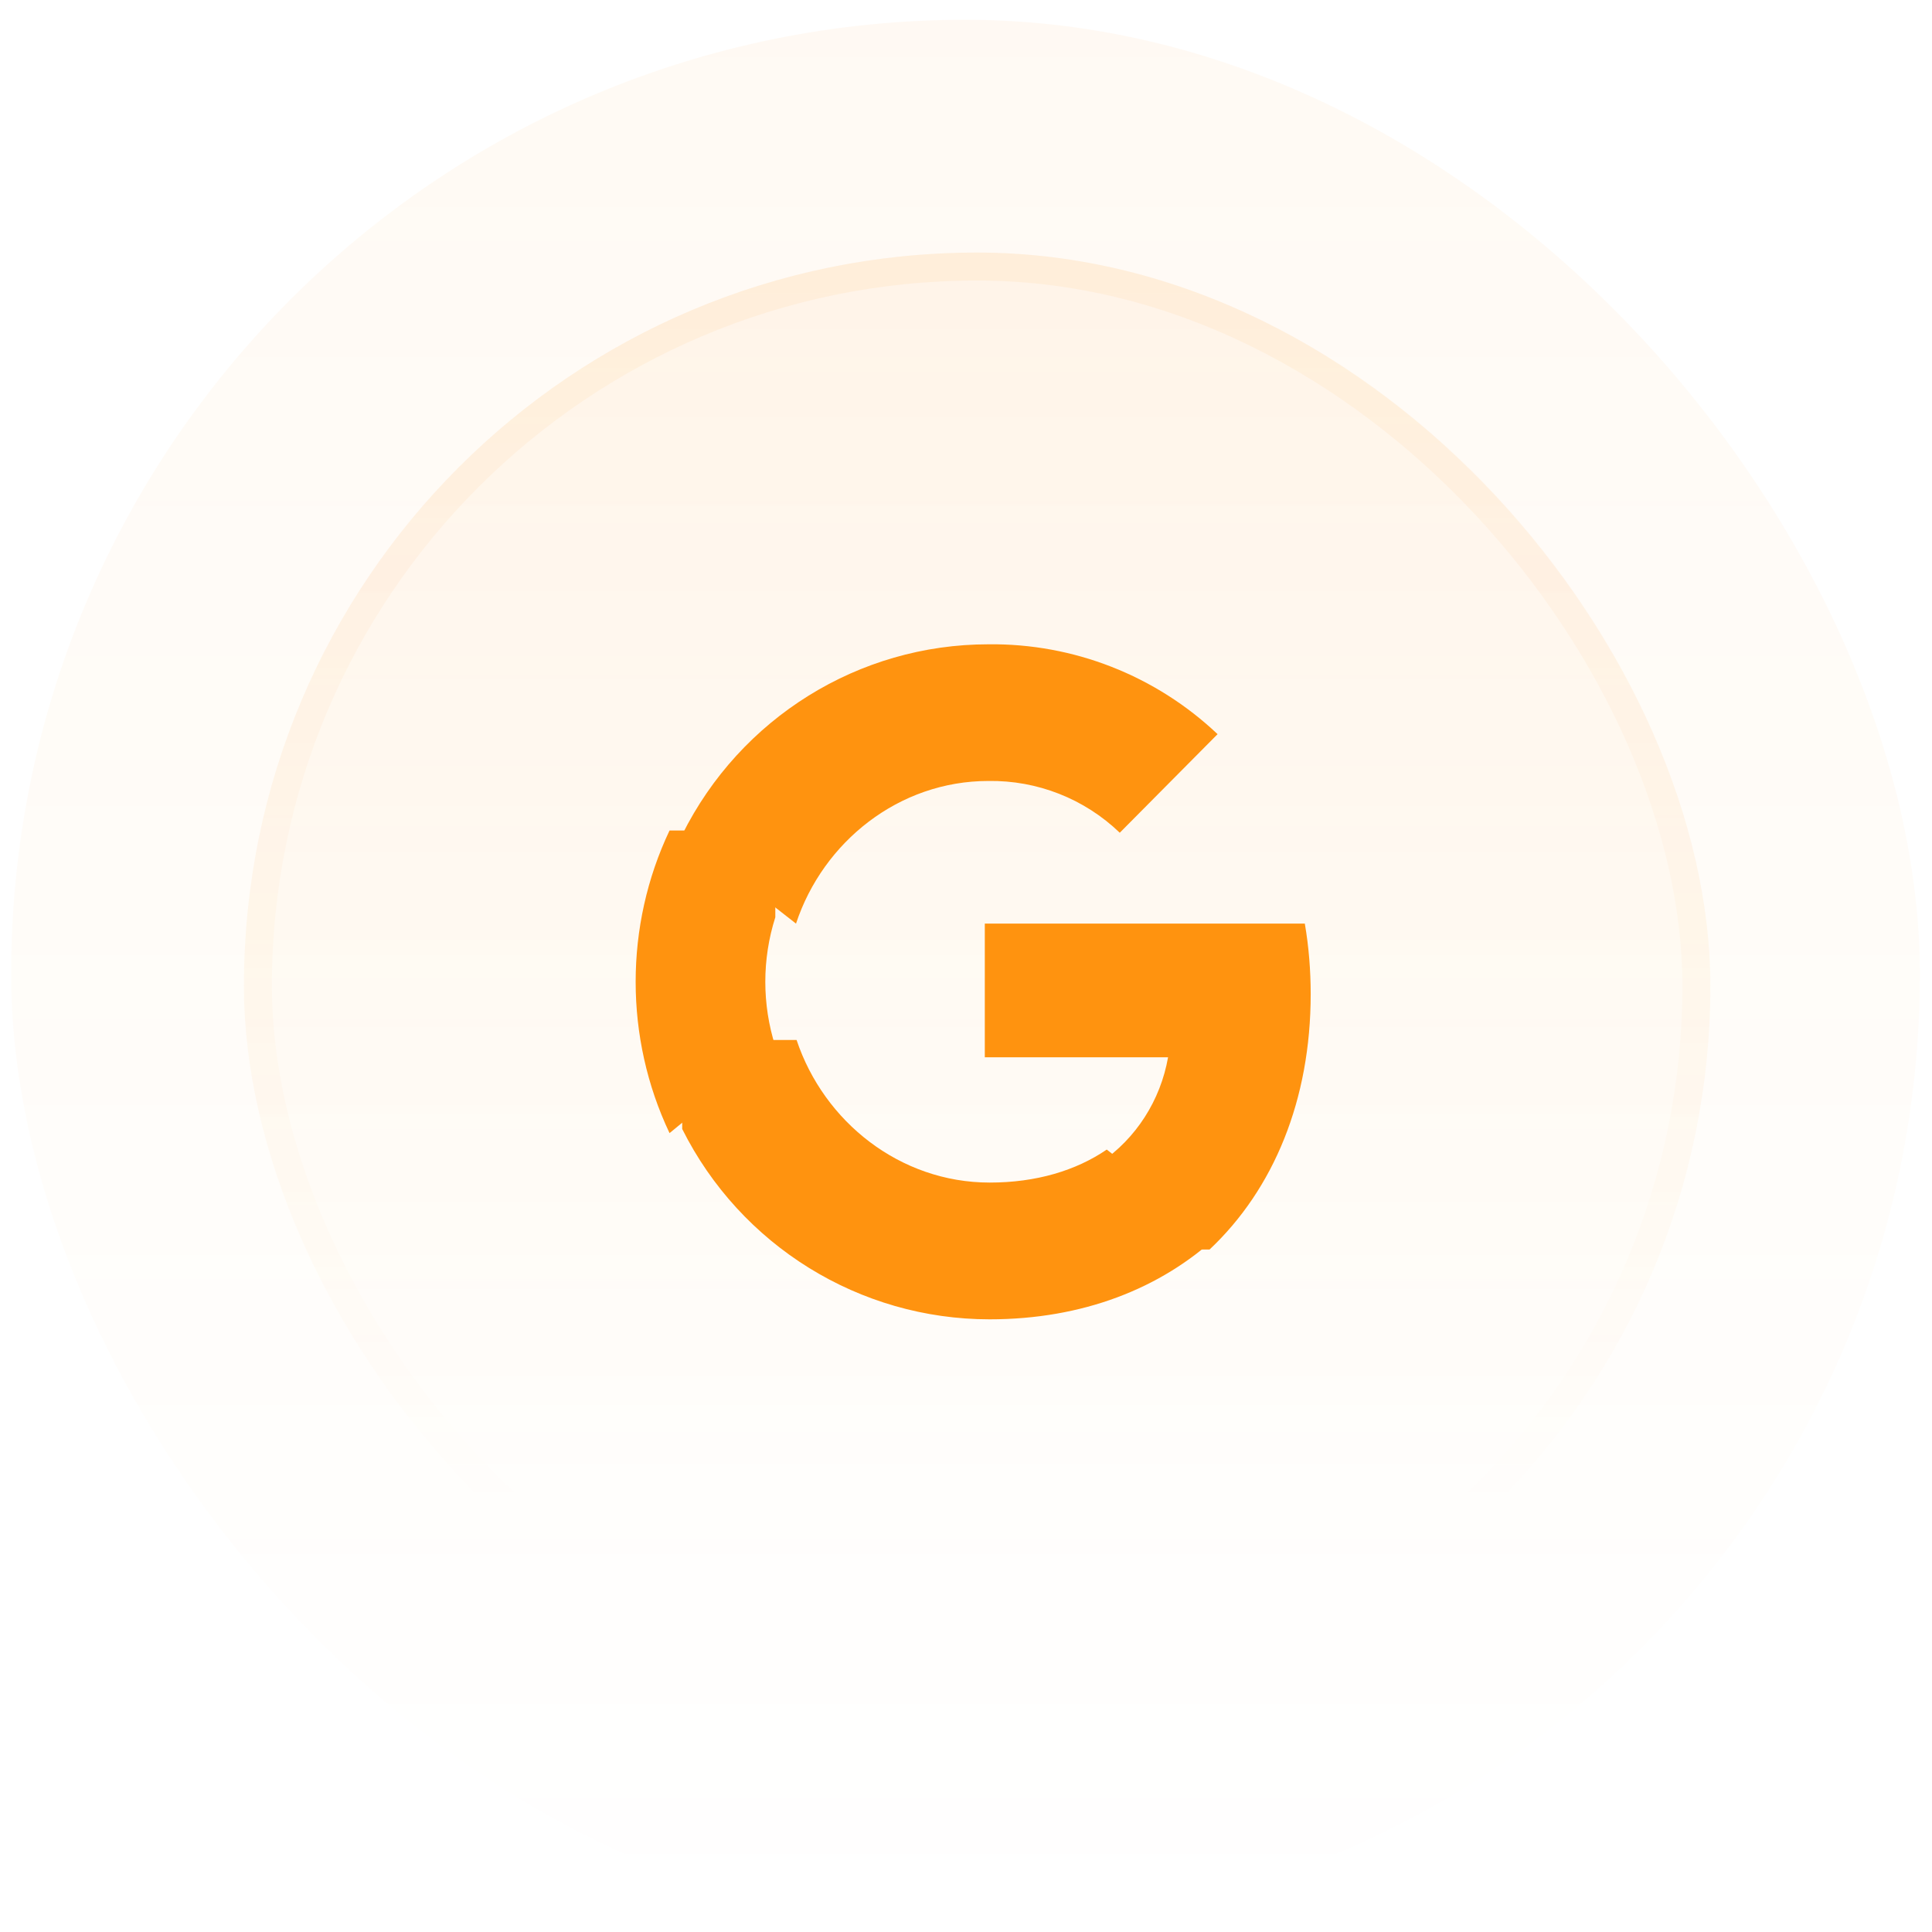<svg width="83" height="83" viewBox="0 0 83 83" fill="none" xmlns="http://www.w3.org/2000/svg">
<rect x="0.479" y="0.85" width="82" height="82" rx="41" fill="url(#paint0_linear_29_5654)" fill-opacity="0.05"/>
<rect x="10.479" y="10.85" width="63" height="63" rx="31.5" fill="url(#paint1_linear_29_5654)" fill-opacity="0.1"/>
<rect x="11.08" y="11.451" width="61.798" height="61.798" rx="30.899" stroke="url(#paint2_linear_29_5654)" stroke-opacity="0.2" stroke-width="1.202"/>
<g clip-path="url(#clip0_29_5654)">
<path d="M56.308 42.709C56.308 41.695 56.228 40.676 56.056 39.679H42.308V45.421H50.181C49.855 47.273 48.805 48.912 47.268 49.953V53.679H51.965C54.723 51.081 56.308 47.246 56.308 42.709Z" fill="#FF930F"/>
<path d="M42.513 56.679C46.498 56.679 49.859 55.364 52.308 53.095L47.547 49.386C46.222 50.291 44.511 50.804 42.519 50.804C38.663 50.804 35.395 48.191 34.222 44.679H29.308V48.502C31.817 53.515 36.926 56.679 42.513 56.679Z" fill="#FF930F"/>
<path d="M33.308 44.95C32.735 43.152 32.735 41.205 33.308 39.407V35.679H28.764C26.823 39.769 26.823 44.588 28.764 48.679L33.308 44.95Z" fill="#FF930F"/>
<path d="M42.46 33.551C44.559 33.518 46.587 34.314 48.106 35.775L52.308 31.54C49.648 29.021 46.116 27.636 42.46 27.68C36.896 27.68 31.807 30.842 29.308 35.857L34.197 39.679C35.36 36.162 38.621 33.551 42.46 33.551Z" fill="#FF930F"/>
</g>
<defs>
<linearGradient id="paint0_linear_29_5654" x1="41.479" y1="0.85" x2="41.479" y2="82.85" gradientUnits="userSpaceOnUse">
<stop stop-color="#FF930F"/>
<stop offset="1" stop-color="#FF930F" stop-opacity="0"/>
</linearGradient>
<linearGradient id="paint1_linear_29_5654" x1="41.979" y1="-30.867" x2="41.979" y2="173.458" gradientUnits="userSpaceOnUse">
<stop stop-color="#FF930F"/>
<stop offset="0.468" stop-color="#FF930F" stop-opacity="0"/>
</linearGradient>
<linearGradient id="paint2_linear_29_5654" x1="41.979" y1="-98.549" x2="41.979" y2="130.89" gradientUnits="userSpaceOnUse">
<stop stop-color="#FF930F"/>
<stop offset="0.716" stop-color="#FF930F" stop-opacity="0"/>
</linearGradient>
<clipPath id="clip0_29_5654">
<rect width="29" height="29" fill="white" transform="translate(27.308 27.679)"/>
</clipPath>
</defs>
</svg>
